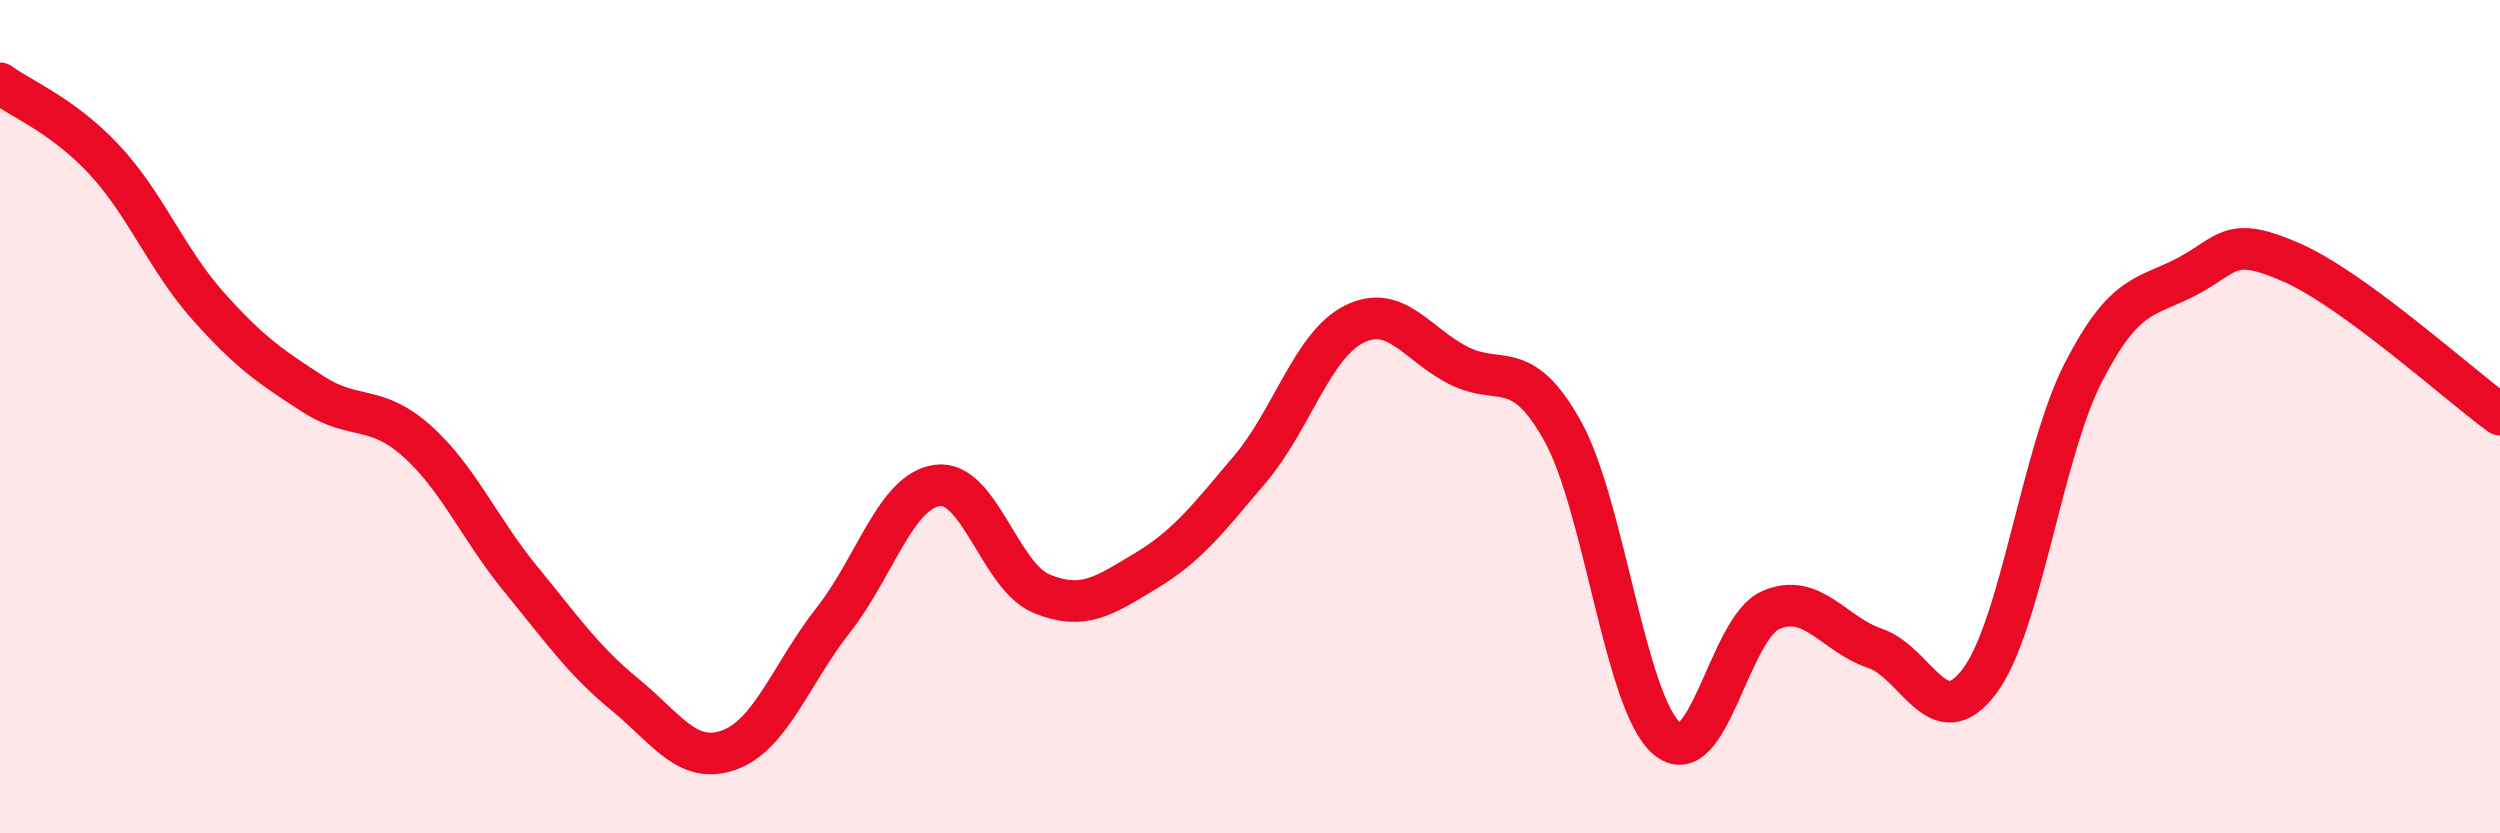 
    <svg width="60" height="20" viewBox="0 0 60 20" xmlns="http://www.w3.org/2000/svg">
      <path
        d="M 0,2 C 0.5,2.37 1.5,2.76 2.5,3.83 C 3.5,4.9 4,6.23 5,7.35 C 6,8.47 6.5,8.8 7.5,9.45 C 8.5,10.1 9,9.69 10,10.58 C 11,11.47 11.5,12.68 12.5,13.9 C 13.5,15.12 14,15.85 15,16.67 C 16,17.49 16.5,18.36 17.5,18 C 18.5,17.64 19,16.15 20,14.88 C 21,13.61 21.5,11.78 22.5,11.65 C 23.5,11.52 24,13.84 25,14.25 C 26,14.66 26.5,14.3 27.5,13.7 C 28.5,13.1 29,12.44 30,11.26 C 31,10.08 31.5,8.28 32.5,7.78 C 33.5,7.28 34,8.26 35,8.77 C 36,9.28 36.5,8.55 37.5,10.34 C 38.5,12.13 39,16.86 40,17.72 C 41,18.58 41.5,15.07 42.5,14.64 C 43.5,14.21 44,15.22 45,15.56 C 46,15.9 46.5,17.68 47.5,16.36 C 48.5,15.04 49,10.89 50,8.94 C 51,6.99 51.5,7.16 52.5,6.63 C 53.5,6.1 53.5,5.64 55,6.3 C 56.5,6.96 59,9.22 60,9.95L60 20L0 20Z"
        fill="#EB0A25"
        opacity="0.1"
        stroke-linecap="round"
        stroke-linejoin="round"
      />
      <path
        d="M 0,2 C 0.5,2.37 1.5,2.76 2.5,3.83 C 3.5,4.9 4,6.23 5,7.35 C 6,8.47 6.5,8.8 7.5,9.45 C 8.5,10.1 9,9.69 10,10.58 C 11,11.47 11.5,12.68 12.5,13.9 C 13.5,15.12 14,15.85 15,16.67 C 16,17.49 16.5,18.36 17.5,18 C 18.5,17.64 19,16.15 20,14.88 C 21,13.61 21.5,11.78 22.5,11.65 C 23.5,11.52 24,13.84 25,14.25 C 26,14.66 26.5,14.3 27.5,13.7 C 28.5,13.1 29,12.44 30,11.26 C 31,10.08 31.5,8.28 32.5,7.78 C 33.5,7.28 34,8.26 35,8.77 C 36,9.28 36.5,8.55 37.5,10.34 C 38.5,12.13 39,16.86 40,17.72 C 41,18.58 41.5,15.07 42.5,14.64 C 43.5,14.21 44,15.22 45,15.56 C 46,15.9 46.5,17.68 47.5,16.36 C 48.5,15.04 49,10.89 50,8.94 C 51,6.99 51.5,7.16 52.5,6.63 C 53.5,6.1 53.5,5.64 55,6.3 C 56.5,6.96 59,9.22 60,9.95"
        stroke="#EB0A25"
        stroke-width="1"
        fill="none"
        stroke-linecap="round"
        stroke-linejoin="round"
      />
    </svg>
  